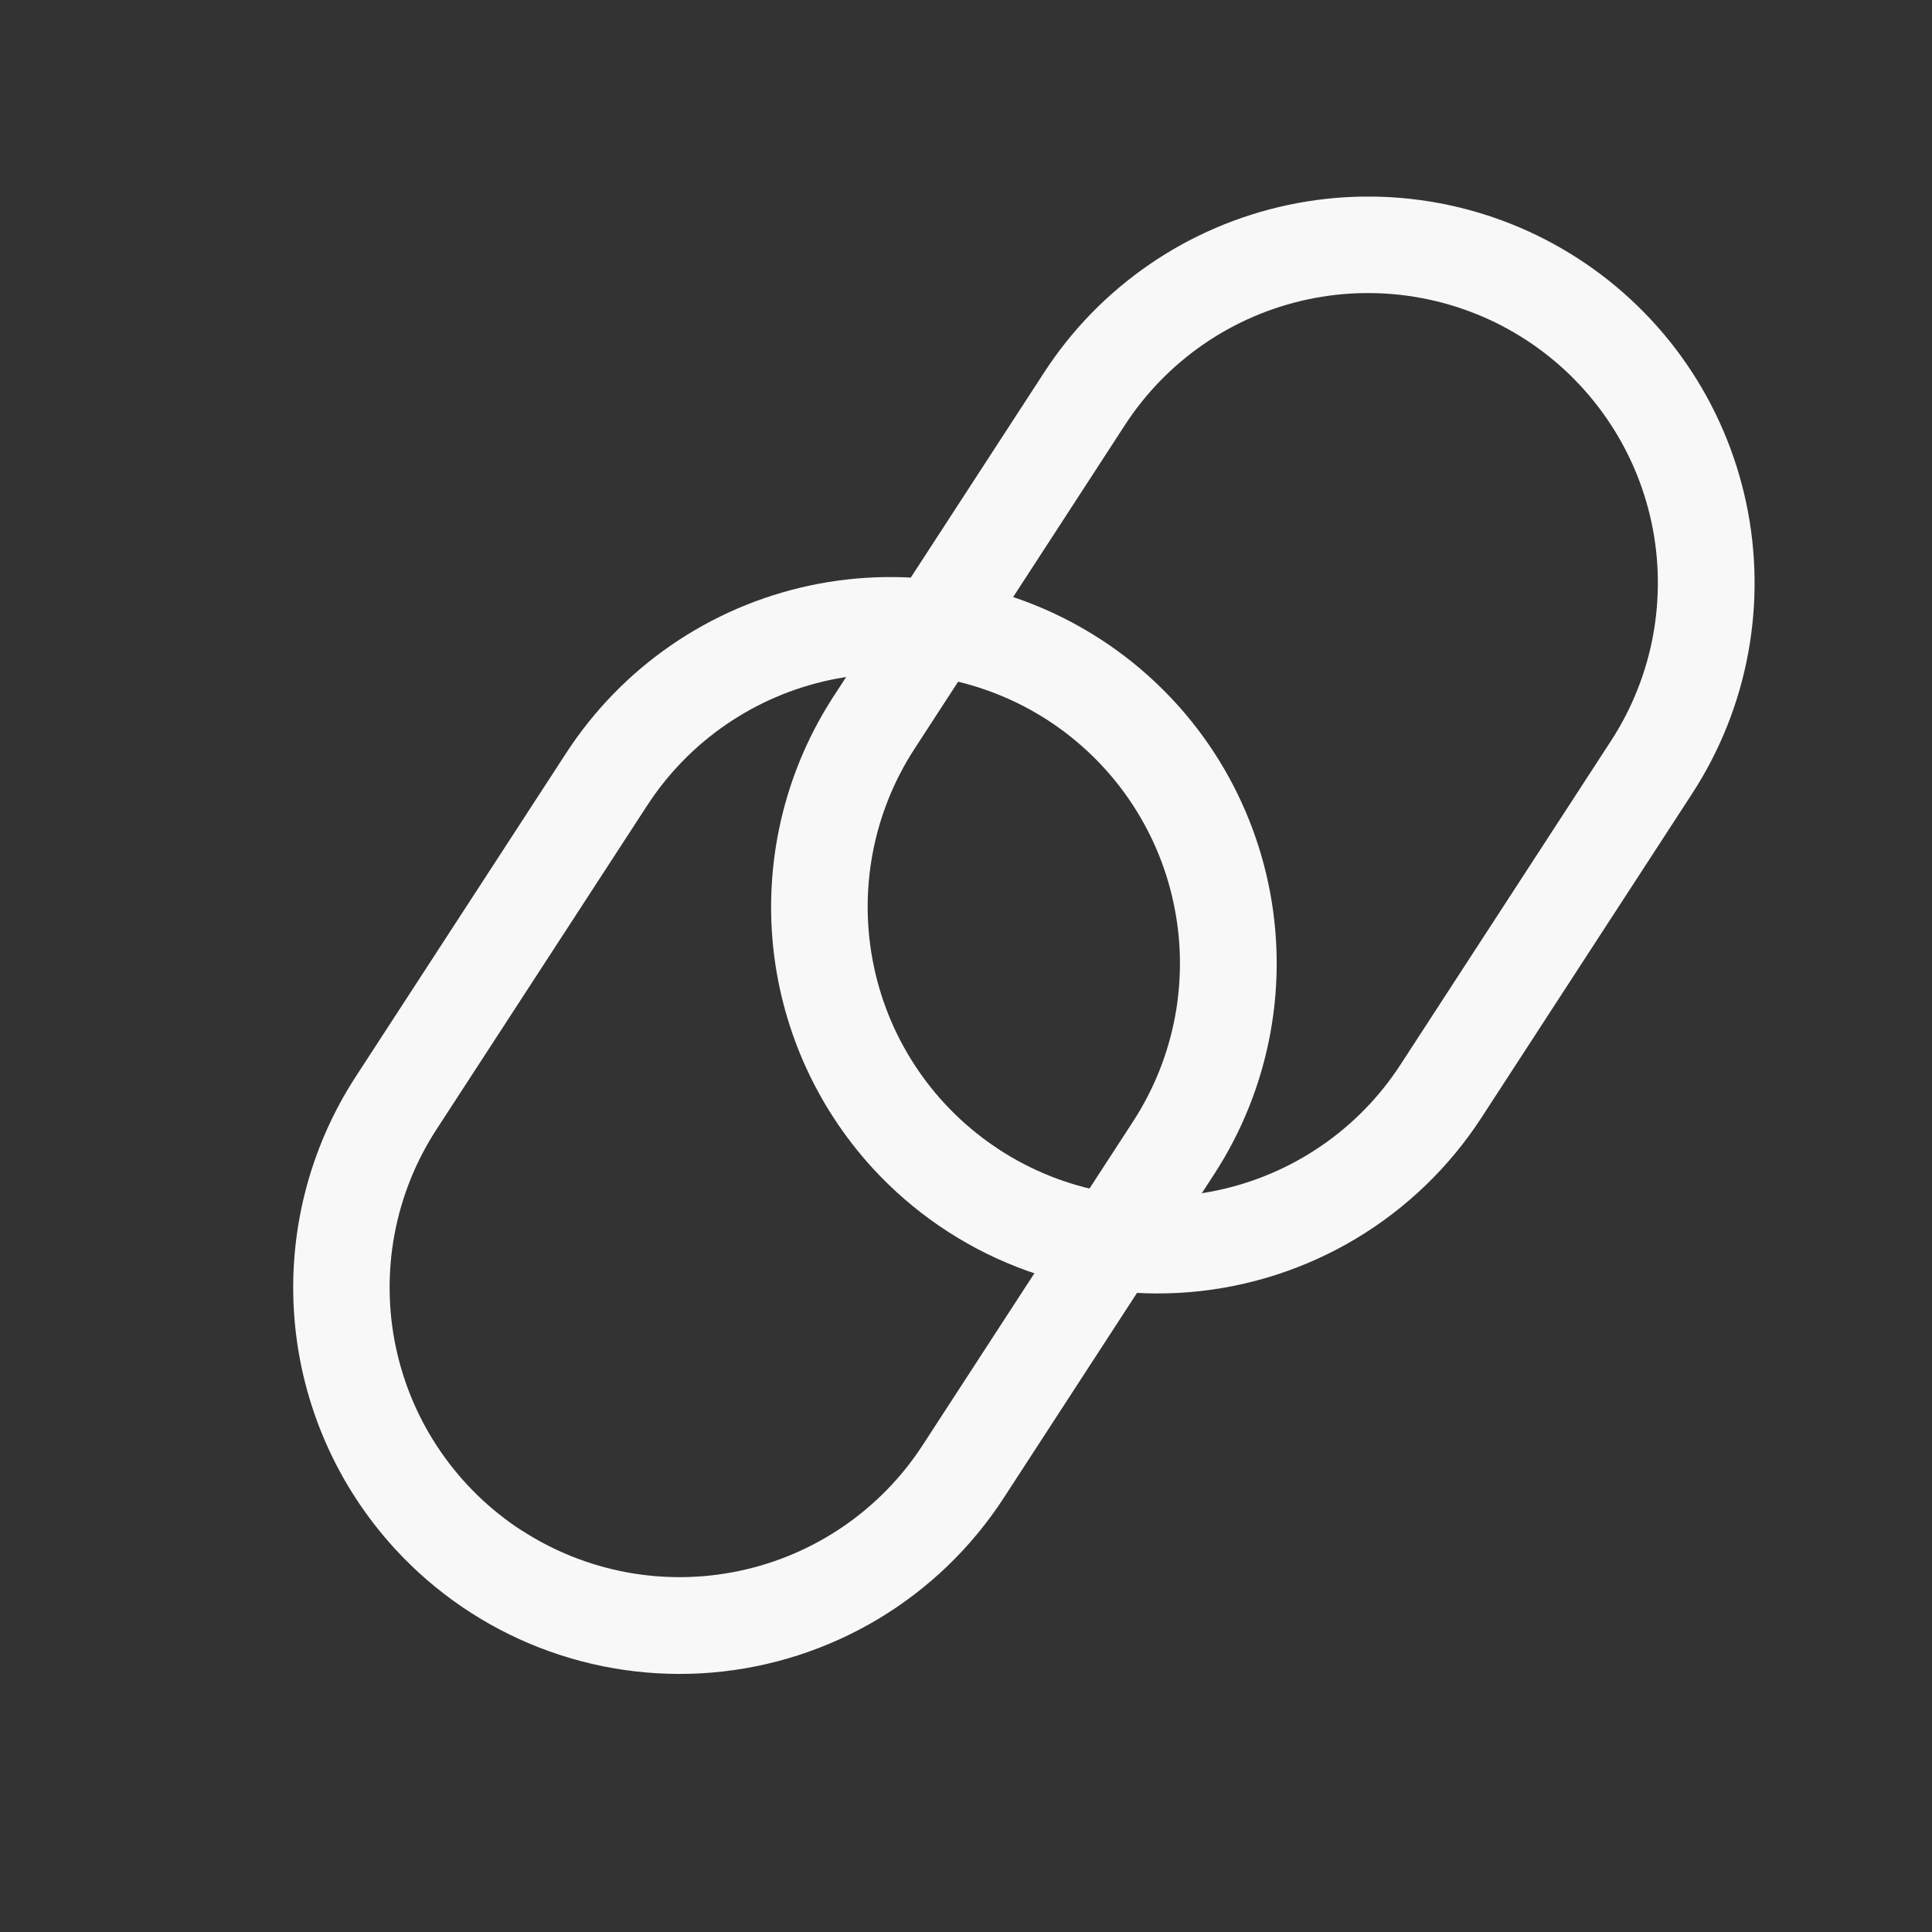 <svg width="36" height="36" viewBox="0 0 36 36" fill="none" xmlns="http://www.w3.org/2000/svg">
<rect x="0" y="0" width="36" height="36" fill="#333333" stroke="none"/>
<path fill-rule="evenodd" clip-rule="evenodd" d="M18.623 21.424C17.422 20.643 16.581 19.417 16.285 18.016C15.988 16.615 16.26 15.154 17.04 13.954L20.964 7.916C21.745 6.716 22.971 5.875 24.373 5.578C25.066 5.431 25.782 5.422 26.48 5.552C27.177 5.682 27.842 5.947 28.436 6.334C29.031 6.721 29.543 7.221 29.944 7.806C30.346 8.39 30.628 9.049 30.775 9.742C30.922 10.436 30.93 11.152 30.801 11.849C30.671 12.547 30.405 13.211 30.018 13.806L26.094 19.841C25.314 21.042 24.088 21.883 22.687 22.18C21.287 22.477 19.825 22.206 18.624 21.425M16.266 21.773C15.185 20.595 14.526 19.091 14.393 17.498C14.261 15.905 14.662 14.313 15.534 12.973L19.458 6.937C19.973 6.144 20.64 5.461 21.42 4.926C22.199 4.391 23.077 4.015 24.002 3.819C24.927 3.623 25.881 3.611 26.811 3.784C27.741 3.957 28.627 4.311 29.42 4.827C30.213 5.342 30.896 6.009 31.431 6.788C31.966 7.568 32.342 8.446 32.538 9.371C32.734 10.296 32.746 11.25 32.573 12.18C32.4 13.11 32.046 13.996 31.53 14.789L27.606 20.824C27.008 21.745 26.207 22.517 25.265 23.081C24.322 23.645 23.263 23.985 22.169 24.077C21.074 24.168 19.974 24.008 18.951 23.609C17.927 23.21 17.009 22.581 16.266 21.773Z" fill="#F8F8F8"/>
<path fill-rule="evenodd" clip-rule="evenodd" d="M9.716 28.516C9.122 28.129 8.609 27.629 8.208 27.044C7.806 26.459 7.524 25.801 7.377 25.107C7.23 24.414 7.222 23.698 7.351 23C7.481 22.303 7.747 21.638 8.134 21.044L12.06 15.008C12.446 14.414 12.946 13.901 13.531 13.5C14.116 13.099 14.774 12.817 15.467 12.67C16.161 12.523 16.877 12.514 17.574 12.643C18.271 12.773 18.936 13.039 19.531 13.425C20.125 13.812 20.638 14.312 21.039 14.896C21.44 15.481 21.723 16.139 21.869 16.833C22.017 17.527 22.025 18.242 21.896 18.94C21.766 19.637 21.5 20.302 21.114 20.896L17.19 26.932C16.409 28.132 15.184 28.974 13.783 29.27C12.382 29.568 10.92 29.296 9.72 28.516M7.362 28.863C6.28 27.685 5.621 26.181 5.488 24.587C5.356 22.994 5.757 21.401 6.629 20.061L10.553 14.027C11.069 13.235 11.735 12.551 12.515 12.016C13.294 11.481 14.171 11.105 15.097 10.909C16.021 10.713 16.976 10.701 17.906 10.873C18.835 11.046 19.722 11.401 20.514 11.916C21.307 12.431 21.991 13.098 22.526 13.877C23.061 14.657 23.437 15.534 23.633 16.459C23.829 17.384 23.841 18.339 23.668 19.268C23.495 20.198 23.141 21.084 22.626 21.877L18.702 27.913C18.104 28.834 17.303 29.606 16.36 30.17C15.418 30.733 14.359 31.074 13.265 31.166C12.17 31.258 11.069 31.098 10.046 30.699C9.023 30.3 8.105 29.672 7.362 28.863Z" fill="#F8F8F8"/>
</svg>
